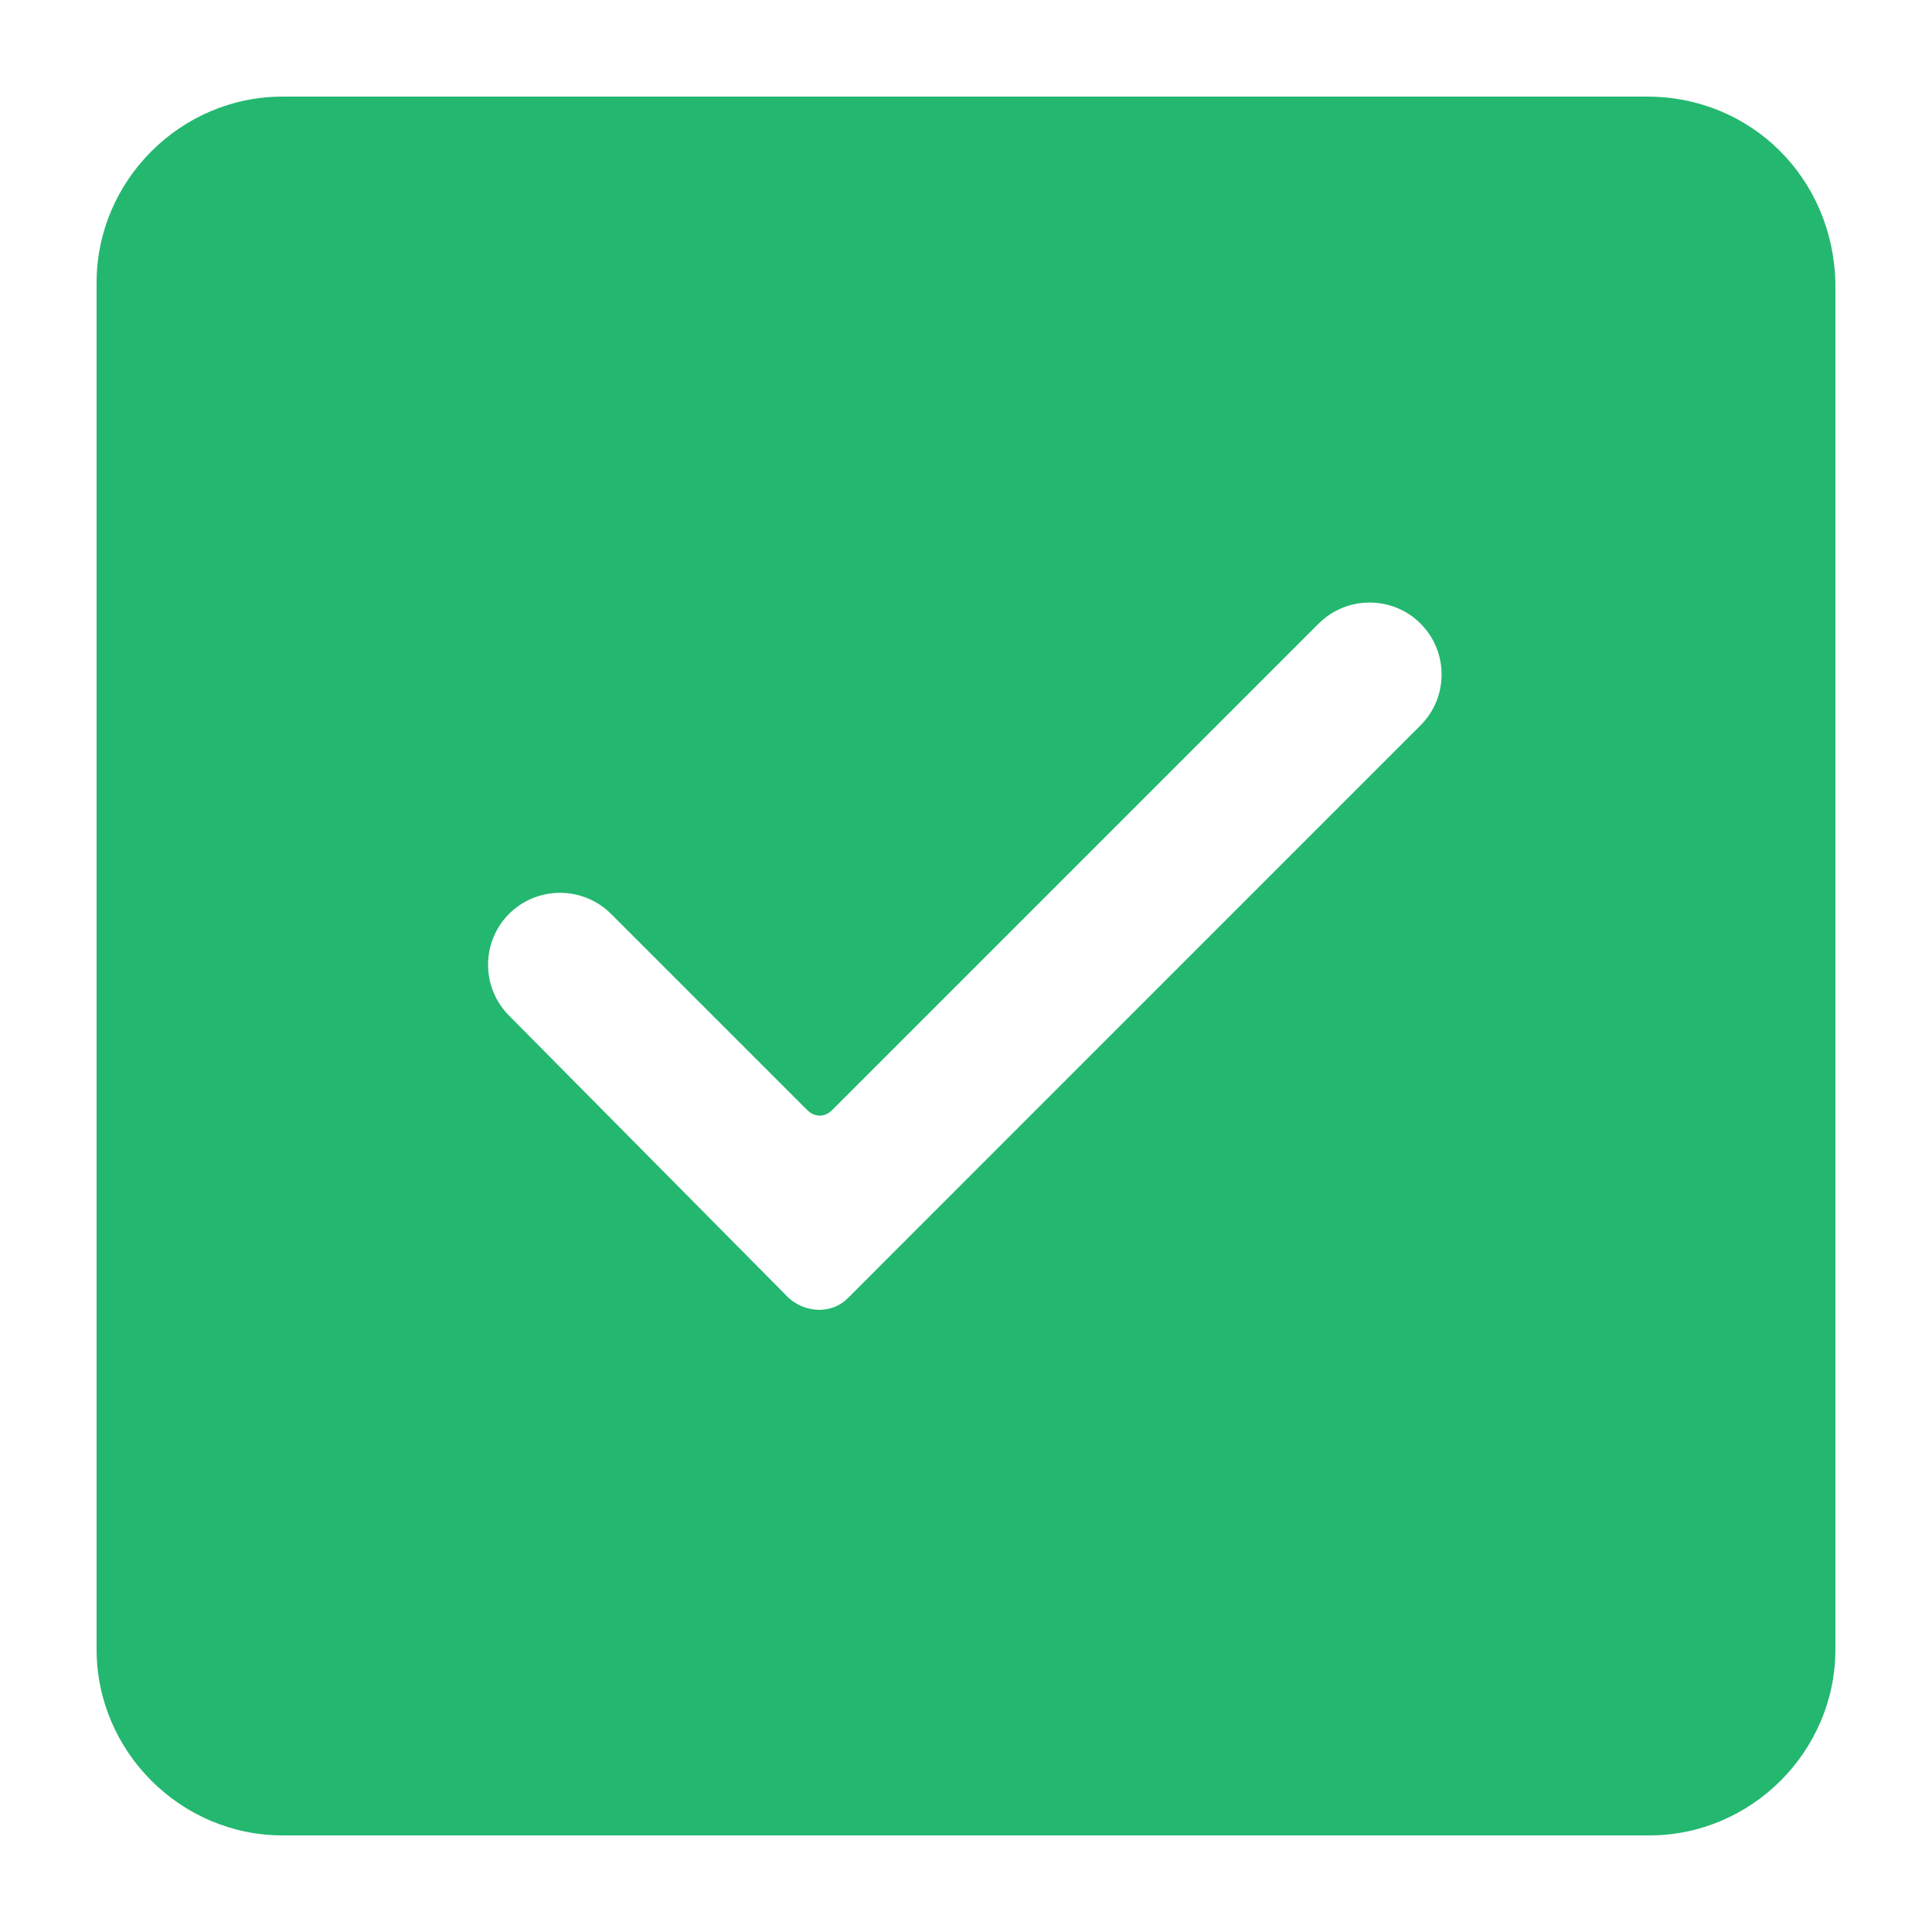 <?xml version="1.0" encoding="UTF-8"?>
<svg width="20px" height="20px" viewBox="0 0 20 20" version="1.1" xmlns="http://www.w3.org/2000/svg" xmlns:xlink="http://www.w3.org/1999/xlink">
    <title>Icons/mega_menu/access_reviews_&amp;_recertification-green</title>
    <g id="Icons/mega_menu/access_reviews_&amp;_recertification-green" stroke="none" stroke-width="1" fill="none" fill-rule="evenodd">
        <path d="M17.05,1 L2.924,1 C1.87,1 1,1.87 1,2.924 L1,17.076 C1,18.13 1.87,19 2.924,19 L17.076,19 C18.13,19 19,18.13 19,17.076 L19,2.924 C18.974,1.844 18.13,1 17.05,1 L17.05,1 Z M5.27,9.46 C5.561,9.17 6.034,9.17 6.325,9.46 L8.354,11.489 C8.433,11.569 8.538,11.569 8.617,11.489 L13.651,6.455 C13.942,6.165 14.415,6.165 14.705,6.455 C14.996,6.745 14.996,7.219 14.705,7.509 L8.775,13.44 C8.616,13.599 8.353,13.599 8.168,13.44 L5.27,10.514 C4.98,10.224 4.98,9.75 5.27,9.46 L5.27,9.46 Z" id="checkbox" fill="#24B770"></path>
    </g>
</svg>